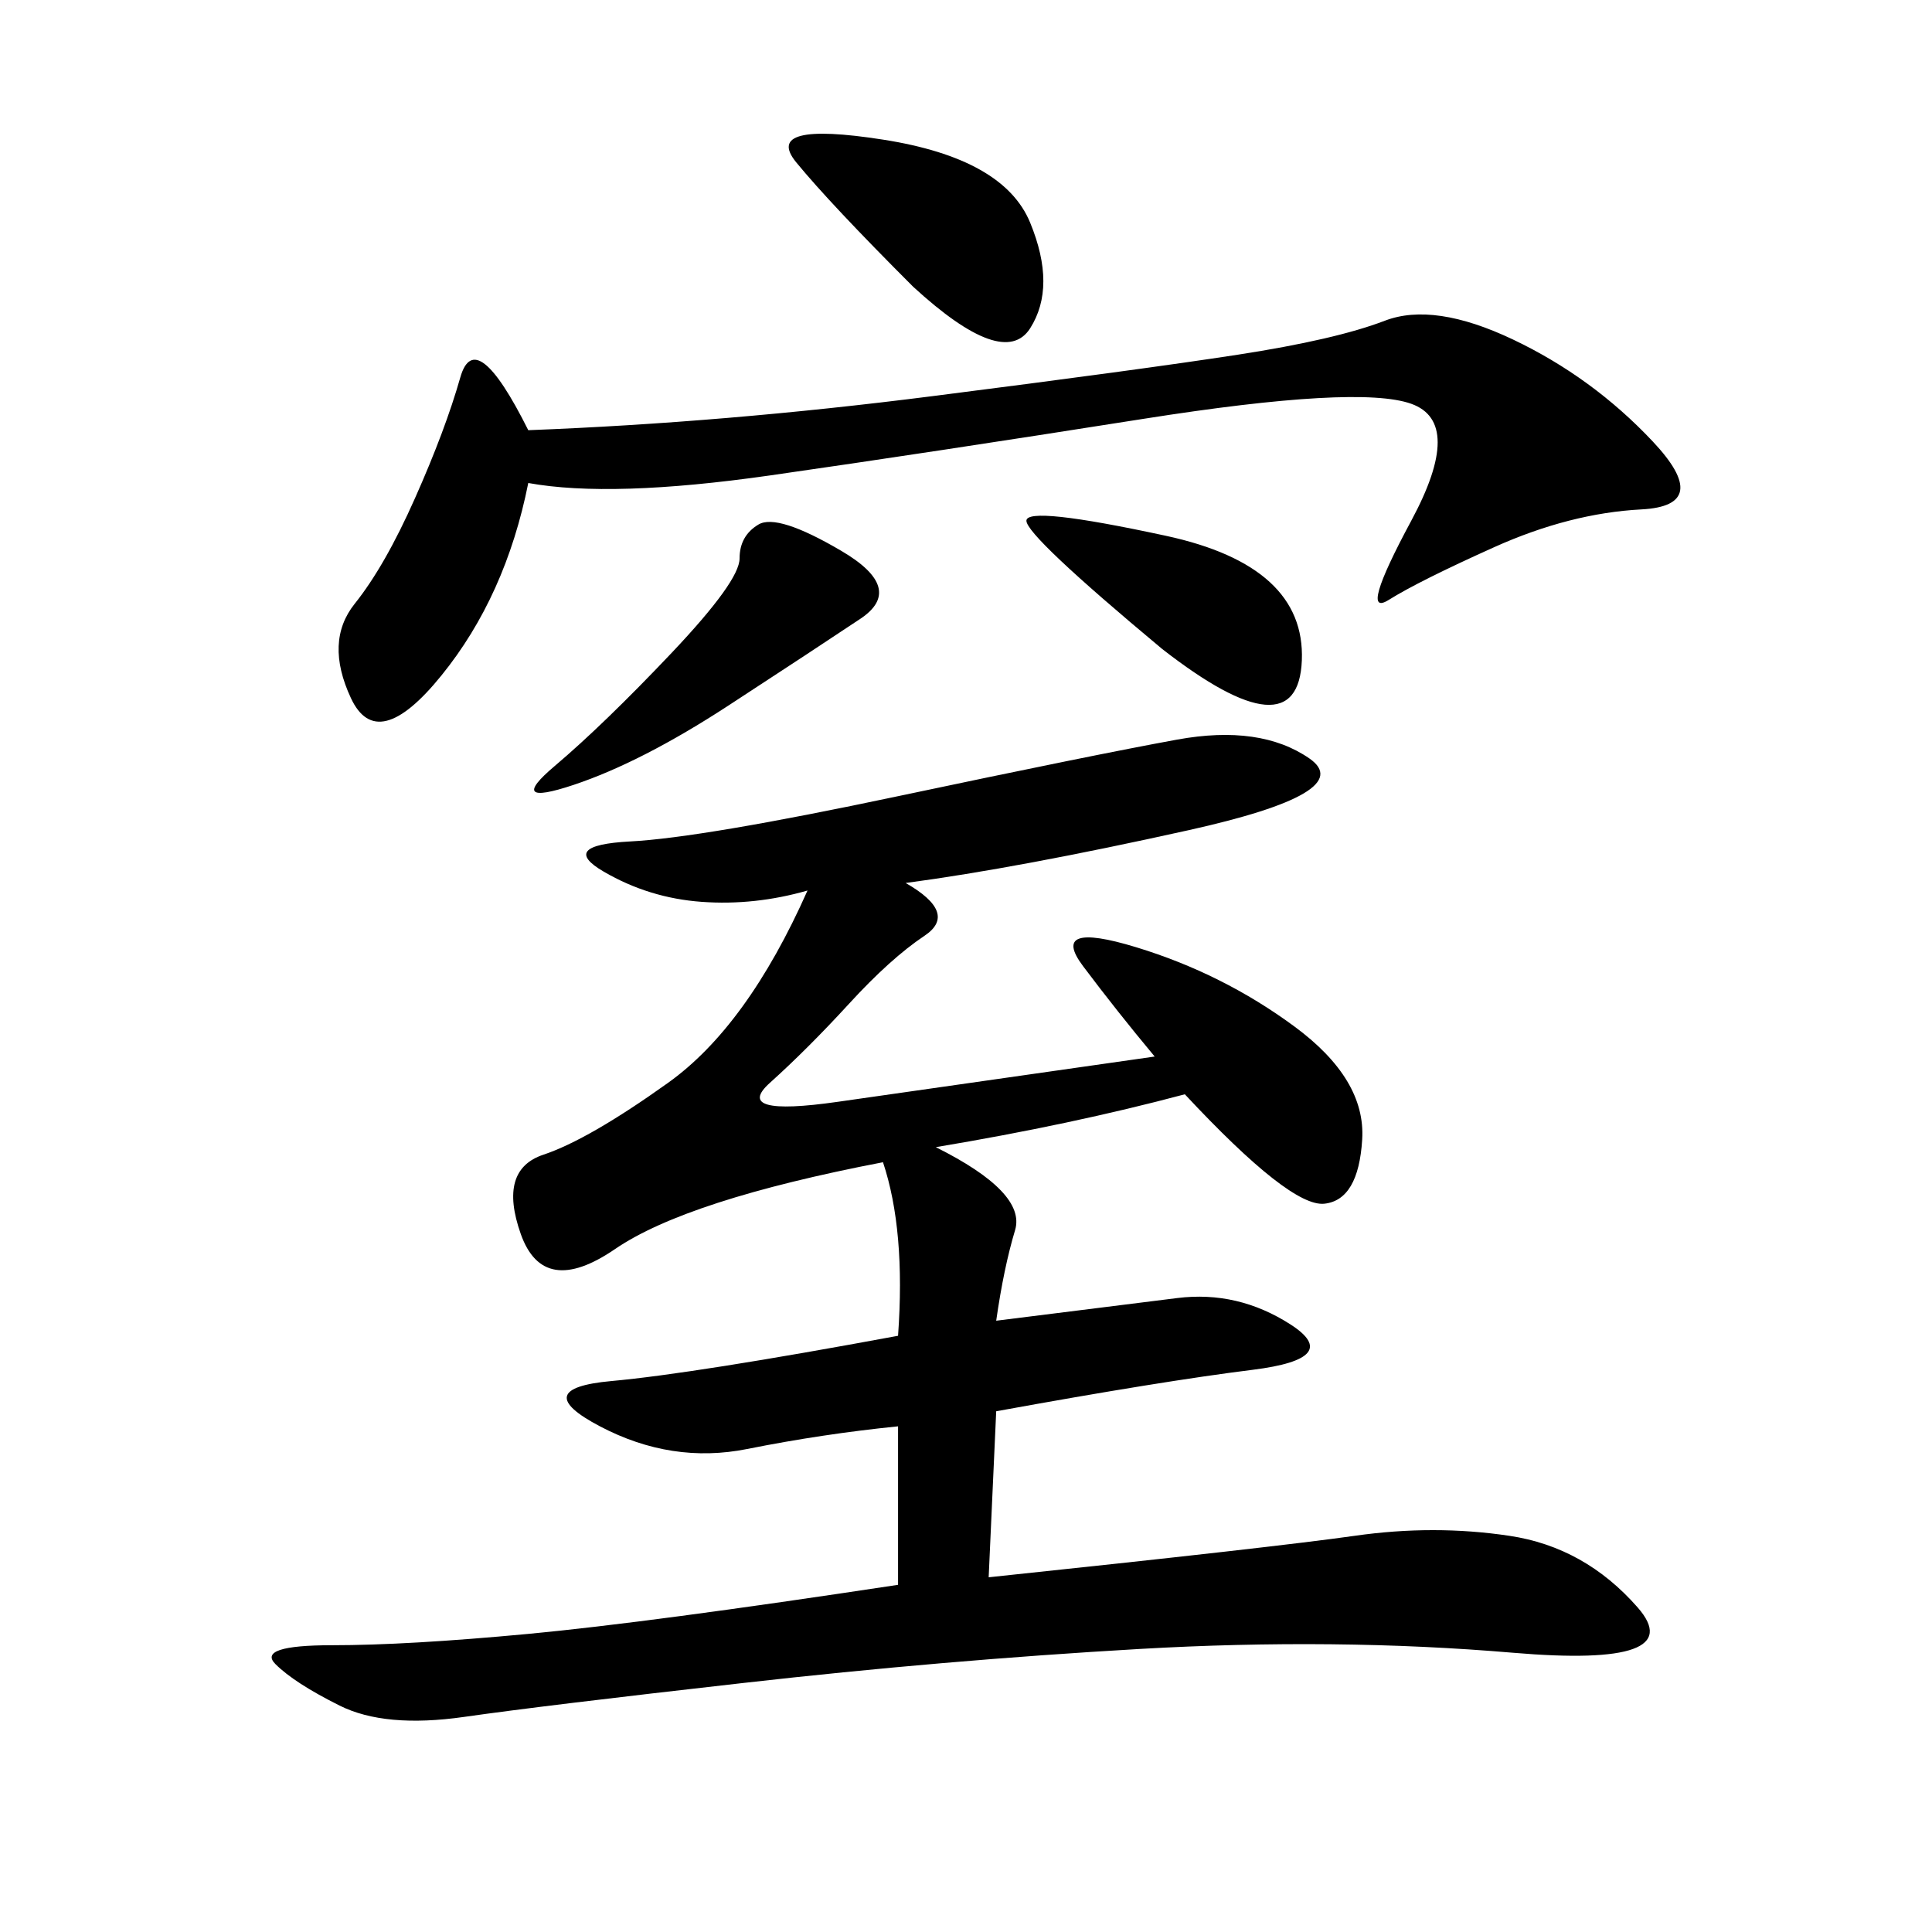 <svg xmlns="http://www.w3.org/2000/svg" xmlns:xlink="http://www.w3.org/1999/xlink" width="300" height="300"><path d="M140.63 137.11Q148.83 141.80 143.55 145.31Q138.28 148.83 131.84 155.86Q125.39 162.89 119.53 168.16Q113.67 173.44 130.08 171.09L130.08 171.09L179.30 164.06Q173.44 157.03 168.16 150Q162.89 142.97 176.37 147.07Q189.84 151.17 200.98 159.38Q212.11 167.58 211.52 176.95Q210.94 186.33 205.66 186.91Q200.39 187.50 183.98 169.92L183.98 169.92Q166.41 174.61 145.31 178.13L145.31 178.13Q159.38 185.16 157.62 191.02Q155.86 196.88 154.69 205.08L154.69 205.08L182.81 201.56Q192.19 200.39 200.39 205.66Q208.59 210.94 194.53 212.70Q180.47 214.45 154.69 219.14L154.69 219.14L153.52 244.92Q198.05 240.23 210.35 238.48Q222.66 236.72 234.38 238.48Q246.09 240.23 254.30 249.61Q262.50 258.98 234.96 256.64Q207.42 254.30 176.95 256.05Q146.48 257.81 115.43 261.33Q84.38 264.84 72.07 266.60Q59.77 268.36 52.73 264.84Q45.70 261.33 42.77 258.40Q39.84 255.47 51.56 255.47L51.56 255.47Q63.28 255.47 82.03 253.71Q100.78 251.95 139.45 246.09L139.45 246.09L139.45 221.48Q127.73 222.66 116.02 225Q104.30 227.34 93.16 221.48Q82.03 215.63 94.92 214.45Q107.81 213.28 139.45 207.42L139.45 207.42Q140.63 191.02 137.11 180.47L137.11 180.47Q106.64 186.33 95.51 193.95Q84.38 201.56 80.86 191.60Q77.34 181.64 84.38 179.30Q91.41 176.95 103.71 168.16Q116.02 159.38 125.39 138.28L125.39 138.28Q117.19 140.63 108.98 140.04Q100.78 139.45 93.75 135.35Q86.72 131.25 97.85 130.66Q108.98 130.08 139.45 123.63Q169.92 117.19 182.81 114.84Q195.70 112.50 203.32 117.77Q210.94 123.05 184.57 128.91Q158.20 134.77 140.63 137.11L140.63 137.11ZM82.03 66.80Q112.50 65.63 144.73 61.52Q176.95 57.42 192.19 55.08Q207.42 52.73 215.04 49.80Q222.66 46.88 234.96 52.73Q247.27 58.59 256.64 68.55Q266.02 78.52 254.88 79.10Q243.75 79.69 232.03 84.96Q220.31 90.23 215.63 93.16Q210.94 96.09 219.14 80.86Q227.34 65.63 219.14 62.70Q210.94 59.77 177.54 65.04Q144.14 70.31 119.53 73.83Q94.92 77.34 82.03 75L82.03 75Q78.52 92.58 68.55 104.88Q58.59 117.19 54.49 108.40Q50.39 99.61 55.08 93.75Q59.77 87.89 64.45 77.34Q69.14 66.80 71.48 58.59Q73.83 50.39 82.03 66.80L82.03 66.80ZM141.80 44.53Q128.91 31.64 123.63 25.20Q118.36 18.75 137.11 21.68Q155.86 24.61 159.96 34.57Q164.06 44.53 159.96 50.98Q155.86 57.42 141.80 44.53L141.80 44.53ZM114.84 86.72Q114.84 83.20 117.77 81.45Q120.70 79.69 130.66 85.55Q140.63 91.41 133.59 96.09Q126.56 100.78 113.09 109.57Q99.61 118.36 89.06 121.88Q78.52 125.39 86.13 118.95Q93.75 112.50 104.30 101.37Q114.84 90.23 114.84 86.72L114.84 86.72ZM180.47 100.78Q159.38 83.20 159.38 80.86L159.38 80.86Q159.38 78.52 181.05 83.20Q202.73 87.89 202.15 102.54Q201.56 117.19 180.47 100.78L180.47 100.78Z"/></svg>
